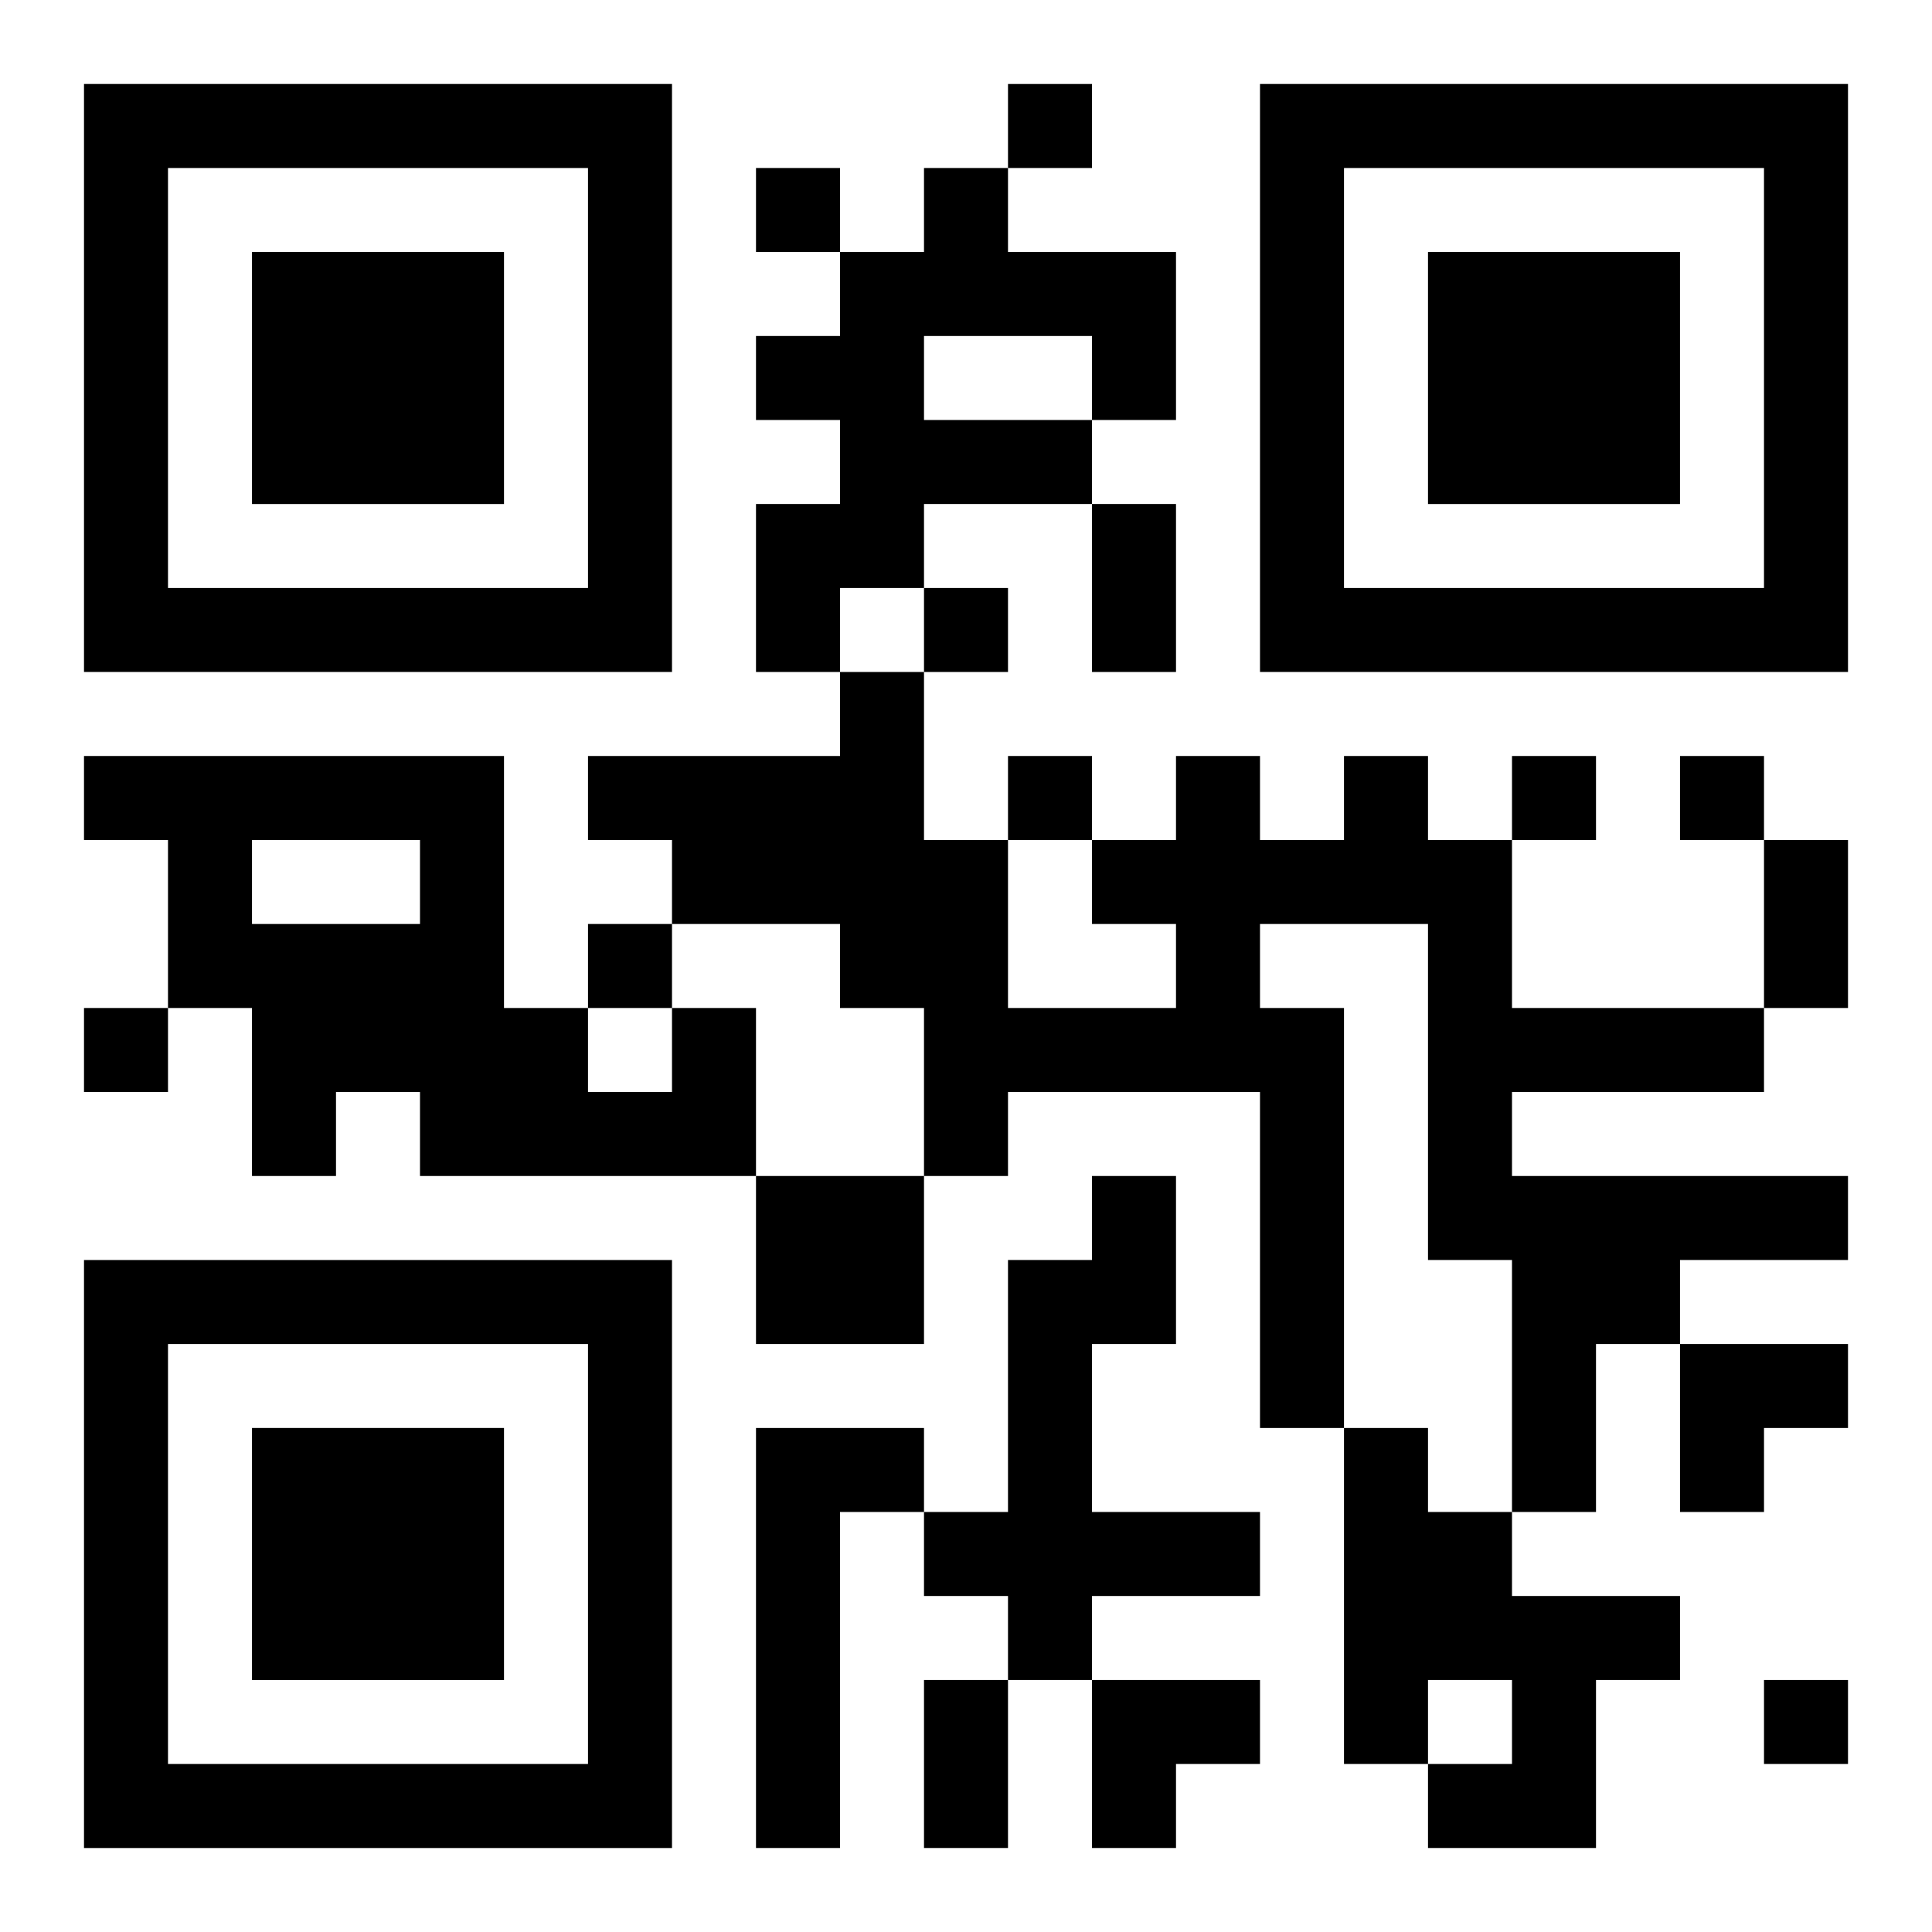 <?xml version="1.0" encoding="UTF-8"?>
<svg width="250" height="250" baseProfile="full" version="1.1" viewBox="-1 -1 23 23" xmlns="http://www.w3.org/2000/svg" xmlns:xlink="http://www.w3.org/1999/xlink"><symbol id="a"><path d="m0 7v7h7v-7h-7zm1 1h5v5h-5v-5zm1 1v3h3v-3h-3z"/></symbol><use y="-7" xlink:href="#a"/><use y="7" xlink:href="#a"/><use x="14" y="-7" xlink:href="#a"/><path d="m10 1h1v1h2v2h-1v1h-2v1h-1v1h-1v-2h1v-1h-1v-1h1v-1h1v-1m0 2v1h2v-1h-2m5 5h1v1h1v2h3v1h-3v1h4v1h-2v1h-1v2h-1v-3h-1v-4h-2v1h1v5h-1v-4h-3v1h-1v-2h-1v-1h-2v-1h-1v-1h3v-1h1v2h1v2h2v-1h-1v-1h1v-1h1v1h1v-1m-8 3h1v2h-4v-1h-1v1h-1v-2h-1v-2h-1v-1h5v3h1v1h1v-1m-5-2v1h2v-1h-2m6 4h2v2h-2v-2m4 0h1v2h-1v2h2v1h-2v1h-1v-1h-1v-1h1v-3h1v-1m-4 3h2v1h-1v4h-1v-5m7 0h1v1h1v1h2v1h-1v2h-2v-1h1v-1h-1v1h-1v-4m-4-16v1h1v-1h-1m-3 1v1h1v-1h-1m2 5v1h1v-1h-1m1 2v1h1v-1h-1m6 0v1h1v-1h-1m2 0v1h1v-1h-1m-13 2v1h1v-1h-1m-6 1v1h1v-1h-1m20 8v1h1v-1h-1m-8-14h1v2h-1v-2m8 4h1v2h-1v-2m-10 10h1v2h-1v-2m9-4h2v1h-1v1h-1zm-7 4h2v1h-1v1h-1z"/></svg>
